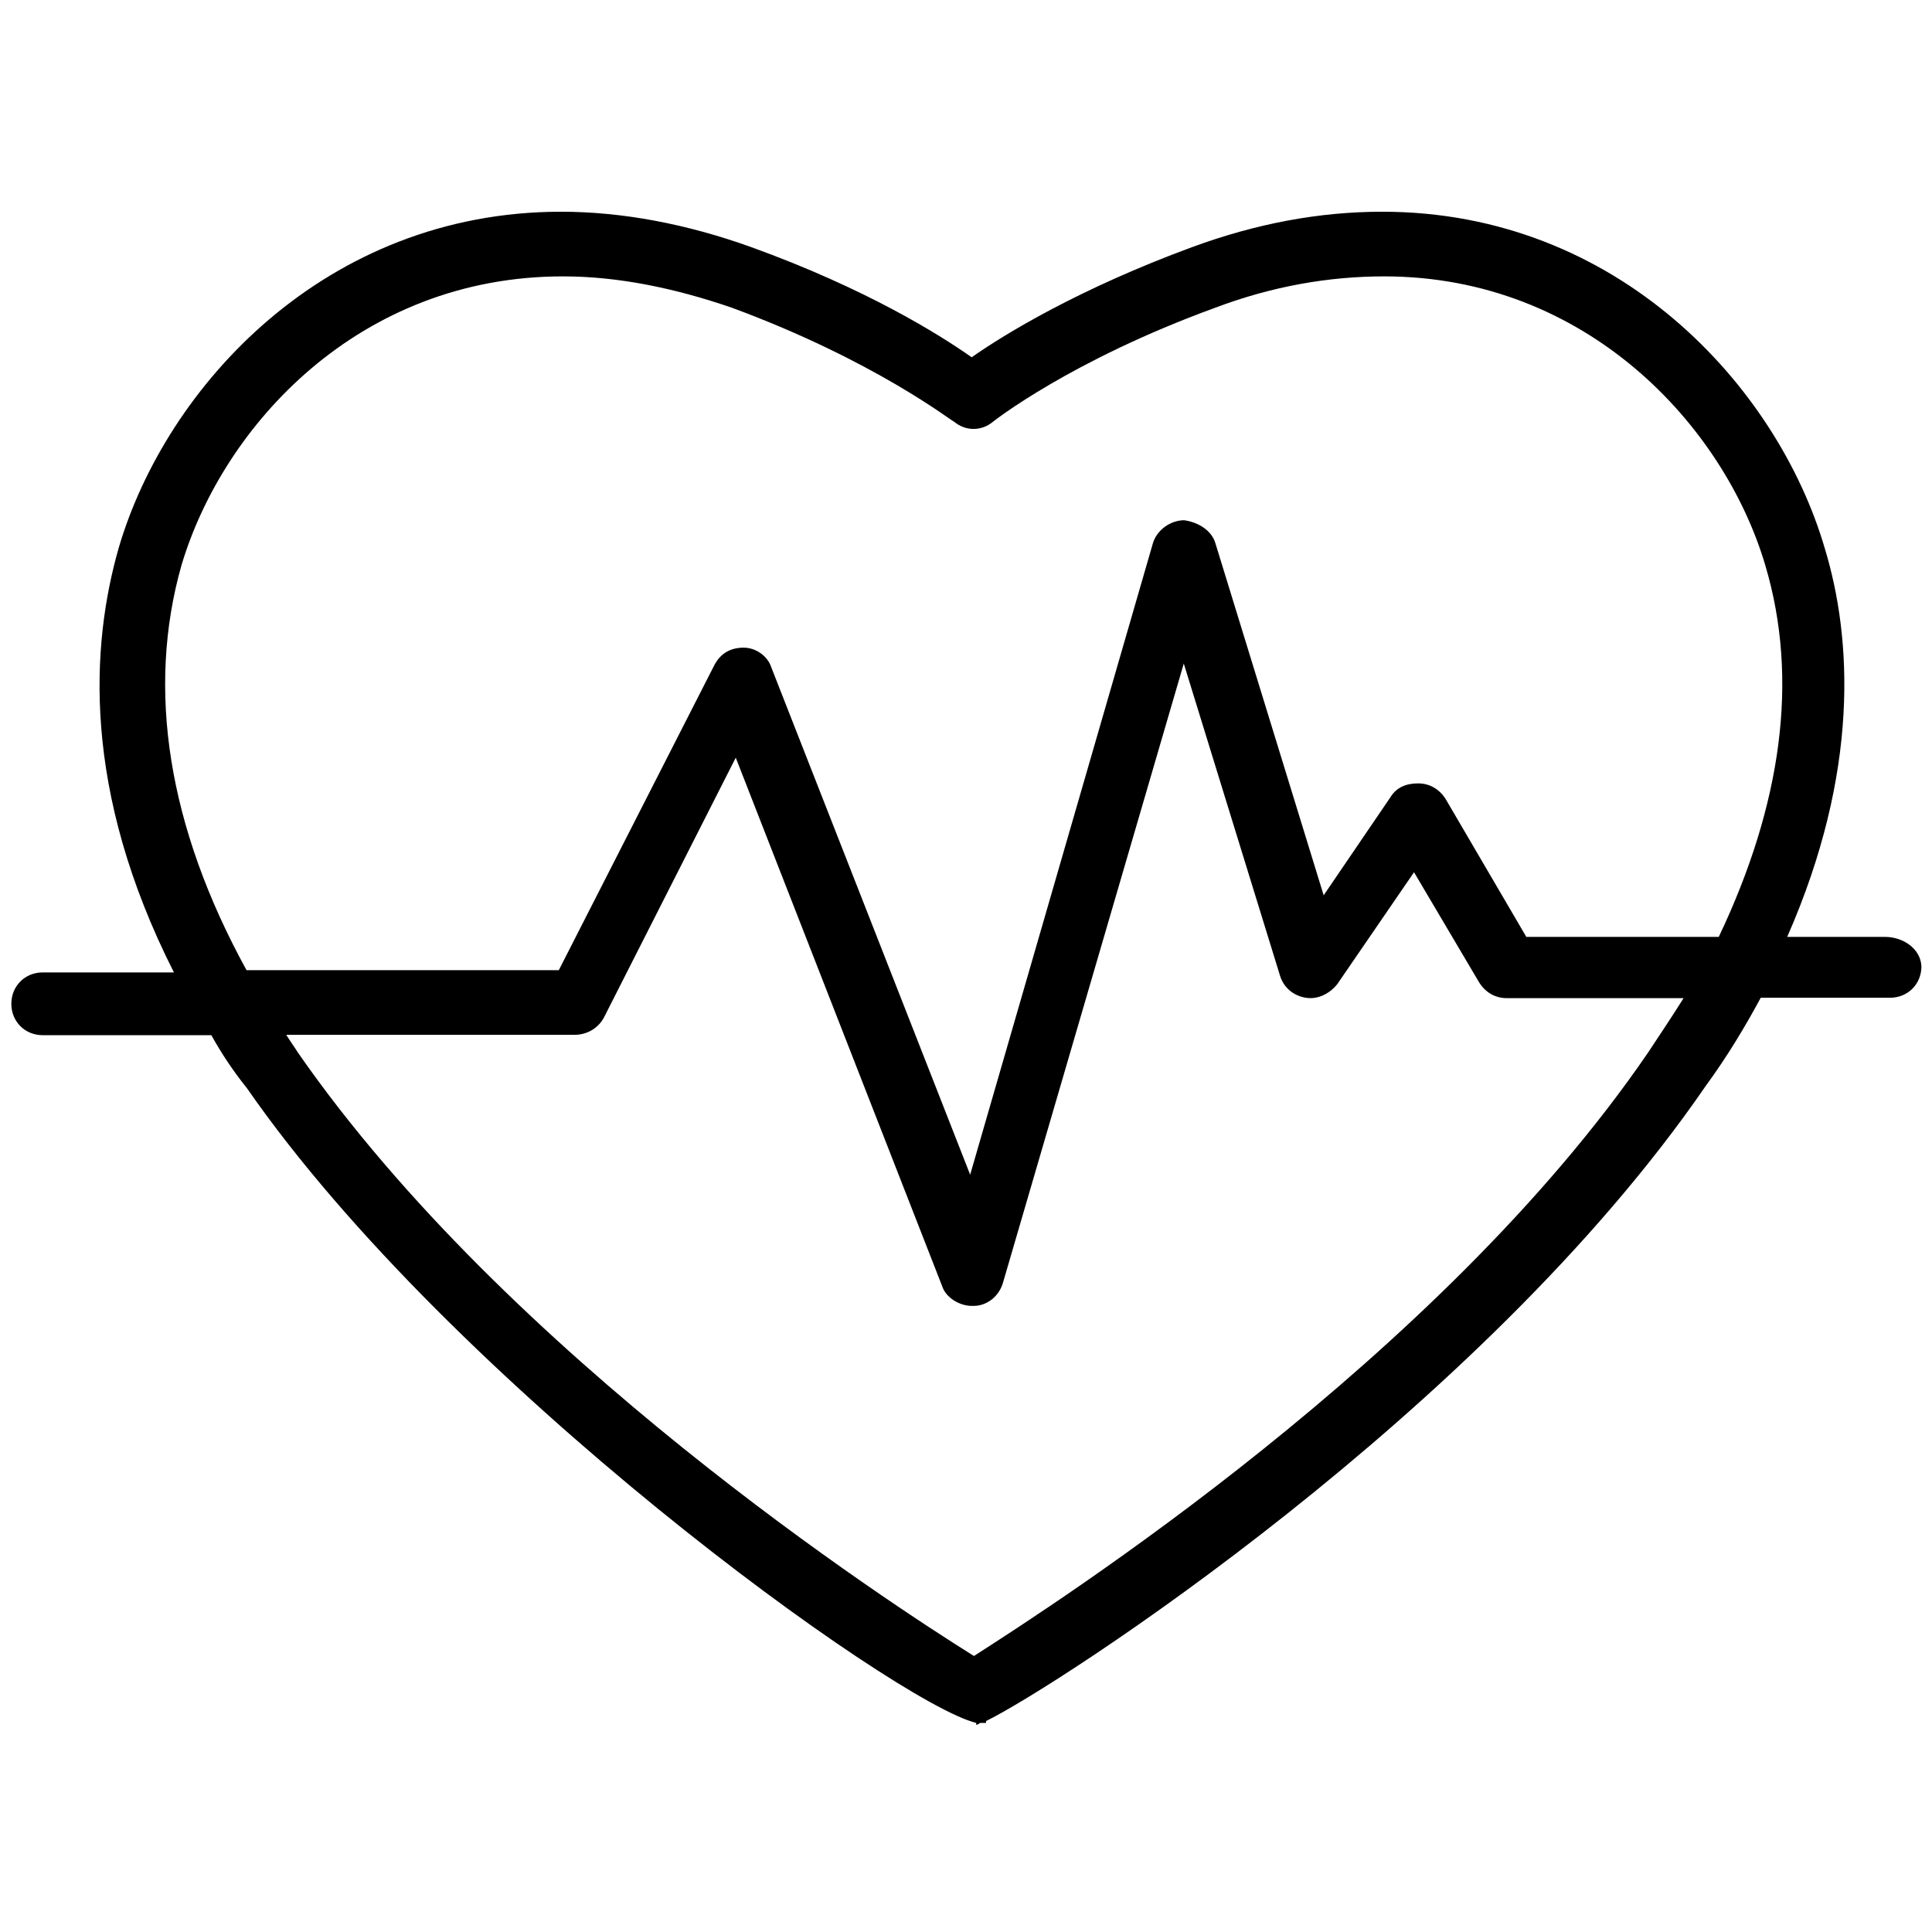 <?xml version="1.0" encoding="utf-8"?>
<!-- Generator: Adobe Illustrator 25.2.3, SVG Export Plug-In . SVG Version: 6.00 Build 0)  -->
<svg version="1.1" id="Layer_1" xmlns="http://www.w3.org/2000/svg" xmlns:xlink="http://www.w3.org/1999/xlink" x="0px" y="0px"
	 viewBox="0 0 511 511" style="enable-background:new 0 0 511 511;" xml:space="preserve">
<g>
	<g>
		<path d="M498.6,247.8h-25.9c19.2-43.7,17.2-79,9.9-102.9c-12.5-42.6-54.6-88.9-117-88.9c-16.6,0-33.3,3.1-50.4,9.4
			c-29.6,10.9-49.4,22.9-58.2,29.1c-8.8-6.2-28.1-18.2-58.2-29.1c-17.2-6.2-34.3-9.4-50.4-9.4c-62.4,0-104.5,46.3-117,88.9
			c-7.3,25.5-9.9,63.9,14.6,112.3H11.3c-4.7,0-8.3,3.6-8.3,8.3c0,4.7,3.6,8.3,8.3,8.3h44.6c2.6,4.7,5.7,9.4,9.4,14
			c54.1,78,171.5,162.7,192.9,167.9v0.5c0,0,0.5,0,1-0.5c0.5,0,1,0,1.6,0v-0.5c18.2-8.8,131-81.6,190.3-167.9
			c5.7-7.8,10.4-15.6,14.6-23.4h34.2c4.7,0,8.3-3.6,8.3-8.3C508,250.9,503.3,247.8,498.6,247.8z M435.9,278.4
			C380.8,359,279.4,424,257.6,438c-22.4-14-123.2-79.5-178.8-159.6c-1-1.6-2.1-3.1-3.1-4.7H152c3.1,0,6.2-1.6,7.8-4.7l34.8-68.6
			l54.6,139.8c1,3.1,4.7,5.2,7.8,5.2c0,0,0,0,0.5,0c3.6,0,6.8-2.6,7.8-6.2l47.8-163.7l25.5,82.7c1,3.1,3.6,5.2,6.8,5.7
			c3.1,0.5,6.2-1,8.3-3.6l20.3-29.6l17.2,29.1c1.6,2.6,4.2,4.2,7.3,4.2h46.8C442.1,269.1,439,273.7,435.9,278.4z M454.6,247.8h-50.9
			l-21.3-36.4c-1.6-2.6-4.2-4.2-7.3-4.2s-5.7,1-7.3,3.6l-17.7,26l-28.6-93c-1-3.6-4.7-5.7-8.3-6.2c-3.6,0-7.3,2.6-8.3,6.2
			l-48.3,166.9L204,176.5c-1-3.1-4.2-5.2-7.3-5.2c-3.6,0-6.2,1.6-7.8,4.7l-41.1,80.6H65.2c-20.8-37.9-26.5-74.3-17.2-107.1
			C59,112.6,94.9,73.1,148.9,73.1c14.6,0,29.6,3.1,44.7,8.3c37.9,14,58.2,30.1,58.7,30.1c3.1,2.6,7.3,2.6,10.4,0
			c0,0,20.3-16.1,58.7-30.1c15.1-5.7,30.1-8.3,44.7-8.3c53.5,0,89.9,39.5,100.8,76.4C475.9,179.7,471.2,212.9,454.6,247.8z"/>
	</g>
</g>
</svg>
